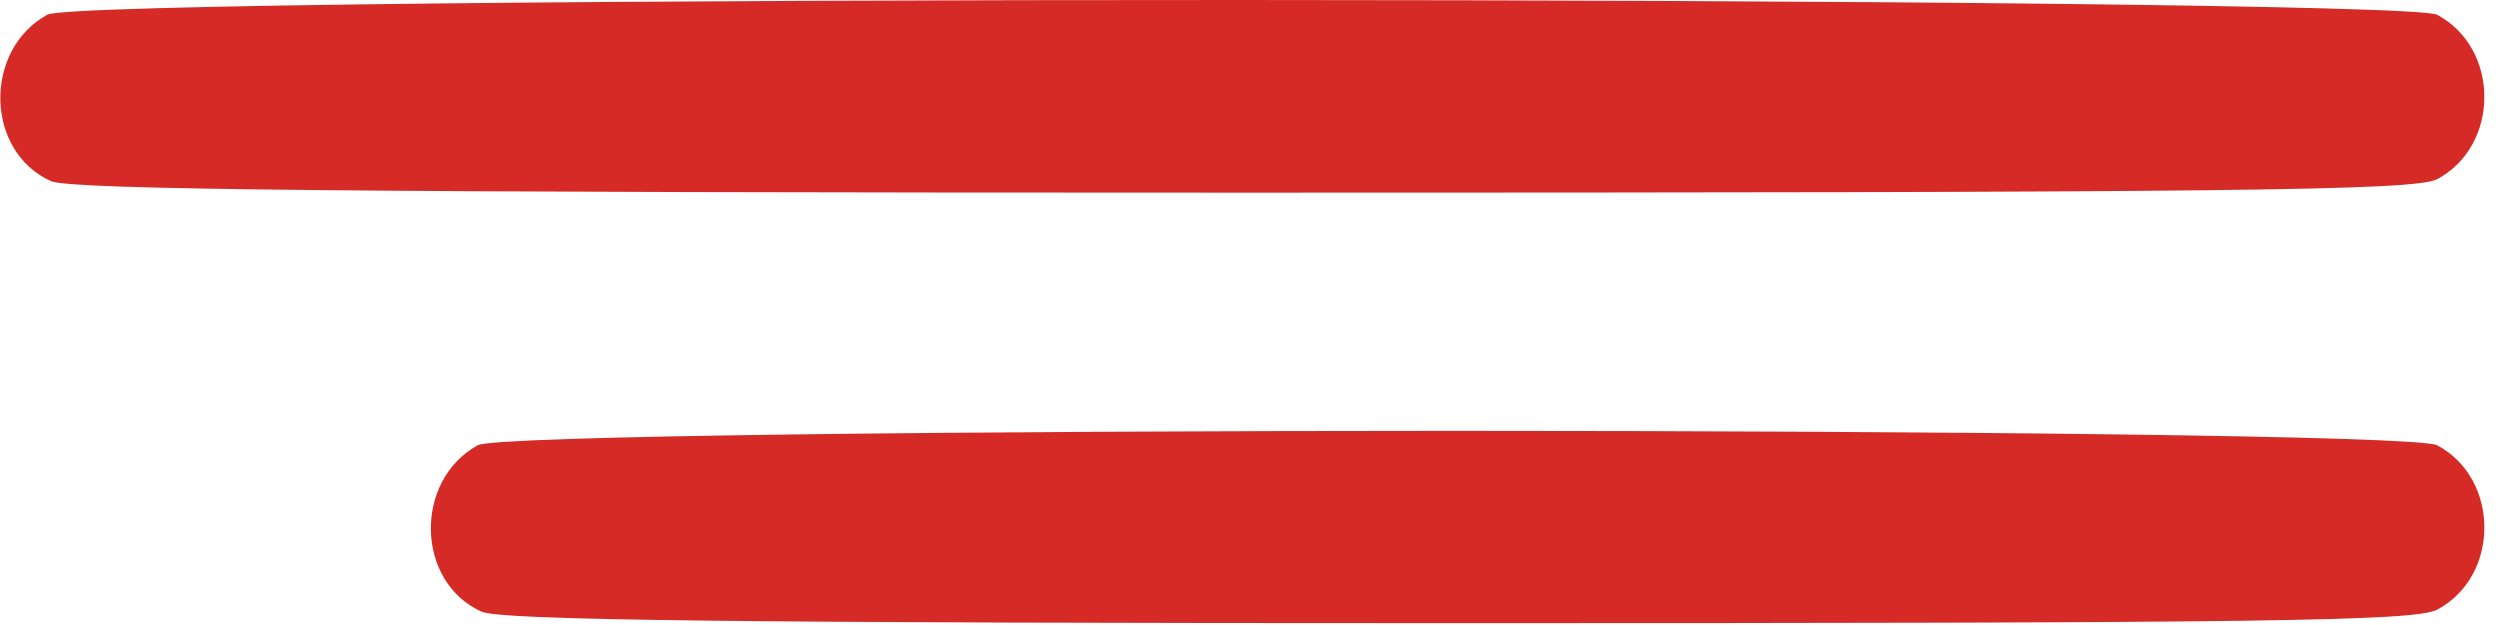 <?xml version="1.0" encoding="UTF-8"?> <svg xmlns="http://www.w3.org/2000/svg" width="116" height="29" viewBox="0 0 116 29" fill="none"> <path d="M2.192 0.683C-0.782 2.325 -0.694 7.03 2.369 8.406C3.257 8.806 16.618 8.939 57.678 8.939C103.665 8.939 112.011 8.85 113.076 8.318C116.006 6.764 116.006 2.236 113.076 0.683C111.3 -0.205 3.834 -0.25 2.192 0.683Z" fill="#D52A25"></path> <path d="M22.168 20.658C19.194 22.3 19.283 27.005 22.346 28.381C23.189 28.781 34.375 28.914 67.667 28.914C105.043 28.914 112.012 28.825 113.077 28.293C116.007 26.739 116.007 22.211 113.077 20.658C111.302 19.77 23.811 19.77 22.168 20.658Z" fill="#D52A25"></path> </svg> 